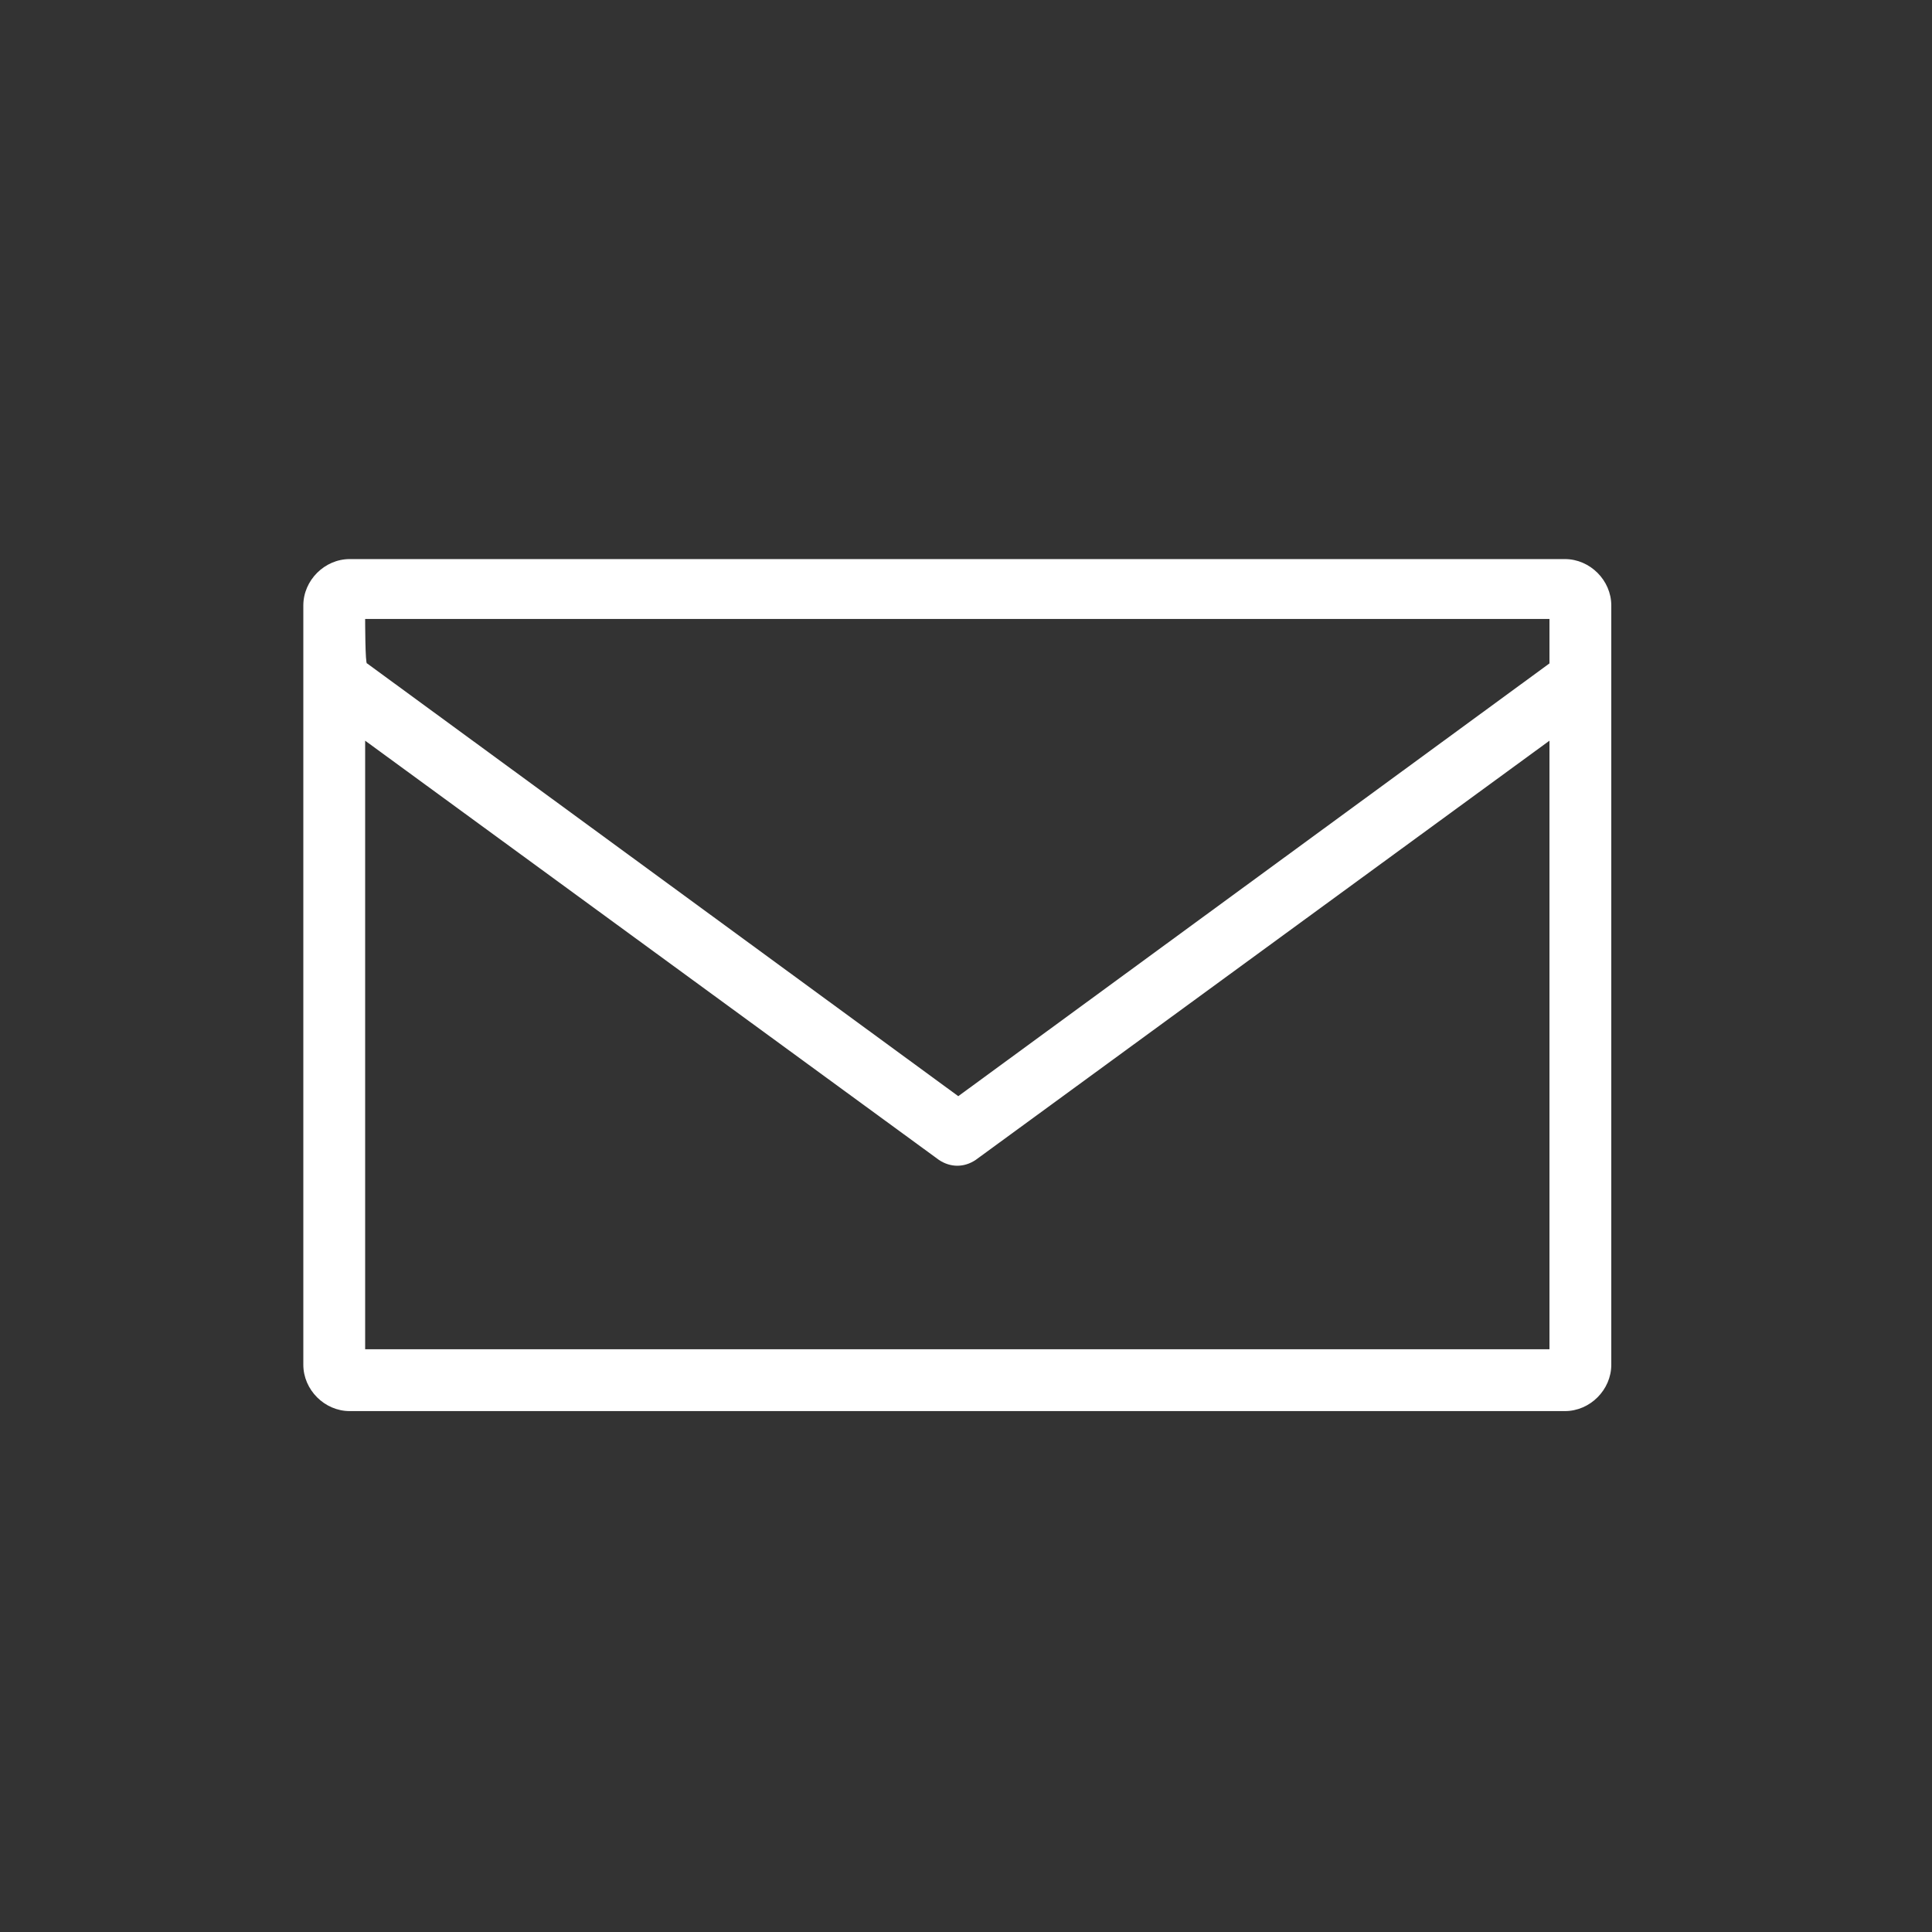 <?xml version="1.0" encoding="utf-8"?>
<!-- Generator: Adobe Illustrator 25.0.0, SVG Export Plug-In . SVG Version: 6.00 Build 0)  -->
<svg version="1.1" id="Modo_de_aislamiento" xmlns="http://www.w3.org/2000/svg" xmlns:xlink="http://www.w3.org/1999/xlink"
	 x="0px" y="0px" viewBox="0 0 100 100" style="enable-background:new 0 0 100 100;" xml:space="preserve">
<rect x="0" y="0" width="100" height="100" fill="#333333" stroke="none"/>
<style type="text/css">
	.st0{fill:#FFFFFF;}
	.st1{display:none;}
	.st2{display:inline;fill:#222221;}
	.st3{display:none;fill:#222221;}
</style>
<g transform="translate(0,-952.362)">
	<path class="st0" d="M18.1,981.3c-1.3,0-2.4,1.1-2.4,2.4v39.3c0,1.3,1.1,2.4,2.4,2.4H81c1.3,0,2.4-1.1,2.4-2.4v-39.3
		c0-1.3-1.1-2.4-2.4-2.4C80.9,981.3,18.1,981.3,18.1,981.3z M18.9,984.4h61.3v2.3l-30.6,22.4L19,986.7
		C18.9,986.8,18.9,984.4,18.9,984.4z M18.9,990.7l29.7,21.7c0.6,0.4,1.3,0.4,1.9,0l29.7-21.7v31.5H18.9V990.7z"/>
</g>
<g class="st1">
	<path class="st2" d="M48.6,71.6L48,72.2c-0.6,0.6-0.6,1.5,0,2c0.3,0.3,0.7,0.4,1,0.4c0.4,0,0.7-0.1,1-0.4l0.6-0.6
		c0.6-0.6,0.6-1.5,0-2C50.1,71.1,49.1,71.1,48.6,71.6z"/>
	<path class="st2" d="M69.7,59.9c-2.6-2.6-6.9-2.5-9.6,0.1l-8.7,8.7c-0.6,0.6-0.6,1.5,0,2c0.6,0.6,1.5,0.6,2,0l8.7-8.7
		c1.5-1.5,4-1.6,5.5-0.1l10.2,10.2c1.5,1.5,1.4,3.9-0.1,5.4C73.6,81,70,83,67.1,83.4c-0.8,0.1-15.6,1.3-34.1-17.3
		c-18.4-18.4-17.3-33.2-17.2-34c0.4-2.9,2.4-6.5,5.9-10.6c1.6-1.5,4-1.6,5.4-0.1l10.2,10.2c1.5,1.5,1.4,3.9-0.1,5.5L32,42.3
		c-0.4,0.4-0.5,1-0.3,1.5c1.3,3.7,4.9,9,9.8,14l0,0c2.5,2.5,5.2,4.7,7.7,6.4c0.7,0.5,1.6,0.3,2-0.4c0.5-0.7,0.3-1.6-0.4-2
		c-2.4-1.6-4.9-3.8-7.4-6.1c-4.2-4.3-7.4-8.8-8.8-12.1l4.5-4.5c2.7-2.7,2.7-7,0.1-9.6l-10-10.2c-2.6-2.6-6.9-2.5-9.6,0.1l-0.1,0.1
		c-3.9,4.6-6.1,8.6-6.6,12.2l0,0c0,0.5-0.4,4.7,1.7,11.3c1.2,3.8,3,7.6,5.3,11.4c2.9,4.7,6.6,9.3,11.1,13.8s9.1,8.2,13.8,11.1
		c3.8,2.3,7.6,4.1,11.4,5.3c4.6,1.5,8.1,1.7,10,1.7c0.7,0,1.2,0,1.3-0.1l0,0c3.5-0.5,7.6-2.7,12.2-6.6c0,0,0.1,0,0.1-0.1
		c2.7-2.7,2.7-7,0.1-9.6L69.7,59.9z"/>
	<path class="st2" d="M71.2,74.5c0.4,0,0.7-0.1,1-0.4c0.6-0.6,0.6-1.5,0-2l-4.5-4.5c-0.6-0.6-1.5-0.6-2,0c-0.6,0.6-0.6,1.5,0,2
		l4.5,4.5C70.5,74.3,70.9,74.5,71.2,74.5z"/>
	<path class="st2" d="M22.2,39.7c-0.8,0.3-1.2,1.1-0.9,1.8c1.7,5.1,5.6,13,14.6,22c0.3,0.3,0.7,0.4,1,0.4c0.4,0,0.7-0.1,1-0.4
		c0.6-0.6,0.6-1.5,0-2C29.3,52.8,25.6,45.3,24,40.6C23.8,39.8,22.9,39.4,22.2,39.7z"/>
	<path class="st2" d="M83.7,54.8c0-0.8-0.7-1.4-1.5-1.4s-1.4,0.7-1.4,1.5c0,0.3,0,0.6,0,0.9c0,0.8,0.6,1.4,1.4,1.4s1.4-0.6,1.4-1.4
		C83.7,55.4,83.7,55.1,83.7,54.8z"/>
	<path class="st2" d="M43.5,18.5c10,0,19.3,3.9,26.4,10.9c5.8,5.8,9.5,13.1,10.6,21.2c0.1,0.7,0.7,1.2,1.4,1.2c0.1,0,0.1,0,0.2,0
		c0.8-0.1,1.3-0.8,1.2-1.6c-1.2-8.7-5.1-16.6-11.4-22.8c-7.6-7.6-17.7-11.8-28.4-11.8c-0.8,0-1.4,0.6-1.4,1.4
		C42.1,17.8,42.7,18.5,43.5,18.5z"/>
	<path class="st2" d="M46.6,28.2c-0.8,0-1.4,0.6-1.4,1.4s0.6,1.4,1.4,1.4c0.3,0,0.6,0,0.9,0c0,0,0,0,0.1,0c0.8,0,1.4-0.6,1.4-1.4
		s-0.6-1.5-1.4-1.5C47.2,28.2,46.9,28.2,46.6,28.2z"/>
	<path class="st2" d="M52.2,28.9c-0.8-0.2-1.6,0.3-1.7,1.1c-0.2,0.8,0.3,1.6,1.1,1.7c9.8,2.3,16.6,11,16.6,21c0,0.8,0.6,1.4,1.4,1.4
		s1.4-0.6,1.4-1.4c0-5.6-1.9-11-5.4-15.3C62.3,33.1,57.5,30.1,52.2,28.9z"/>
</g>
<path class="st3" d="M41.4,56.5l0.9,0.6l0.9-0.6c0.7-0.5,15.5-10.5,15.5-26c0-9.1-7.3-16.4-16.4-16.4s-16.4,7.3-16.4,16.4
	C25.9,46,40.8,56,41.4,56.5z M42.3,17.4c7.2,0,13.1,5.9,13.1,13.1c0,11.6-10,20.2-13.1,22.5c-3.1-2.4-13.1-10.9-13.1-22.5
	C29.2,23.3,35.1,17.4,42.3,17.4z"/>
<path class="st3" d="M50.5,30.5c0-4.5-3.7-8.2-8.2-8.2s-8.2,3.7-8.2,8.2s3.7,8.2,8.2,8.2S50.5,35,50.5,30.5z M37.4,30.5
	c0-2.7,2.2-4.9,4.9-4.9s4.9,2.2,4.9,4.9s-2.2,4.9-4.9,4.9S37.4,33.2,37.4,30.5z"/>
<path class="st3" d="M89.7,78.8L78.2,49.4c-0.4-1.4-1.7-2.4-3.1-2.5H55.8c-0.9,0-1.6,0.7-1.6,1.6s0.7,1.6,1.6,1.6h5.7l-8.1,12.4
	l-20-1.6l1.3-2.1c0.2-0.4,0.1-0.9-0.3-1.1c-0.4-0.2-0.9-0.1-1.1,0.3l-1.7,2.8l-11.7-1l2.6-9.6h5.9c0.9,0,1.6-0.7,1.6-1.6
	S29.3,47,28.4,47h-5.9c-1.5,0-2.8,1-3.2,2.5l-8.2,29.4c-0.3,1.1-0.2,2.2,0.5,3.1c0.5,0.7,1.4,1.1,2.3,1.1H87c0.9,0,1.7-0.4,2.2-1.1
	C89.8,81,90,79.8,89.7,78.8z M63.6,50.2h11.5l5.8,14.7l-25.4-2.1L63.6,50.2z M52.5,64.2L42.4,79.7H22l10.5-17.2L52.5,64.2z
	 M14.5,79.7l5.1-18.3l11.1,0.9L20.1,79.7H14.5z M44.3,79.7l10-15.3l27.1,2.2l5.2,13.1C86.6,79.7,44.3,79.7,44.3,79.7z"/>
</svg>
